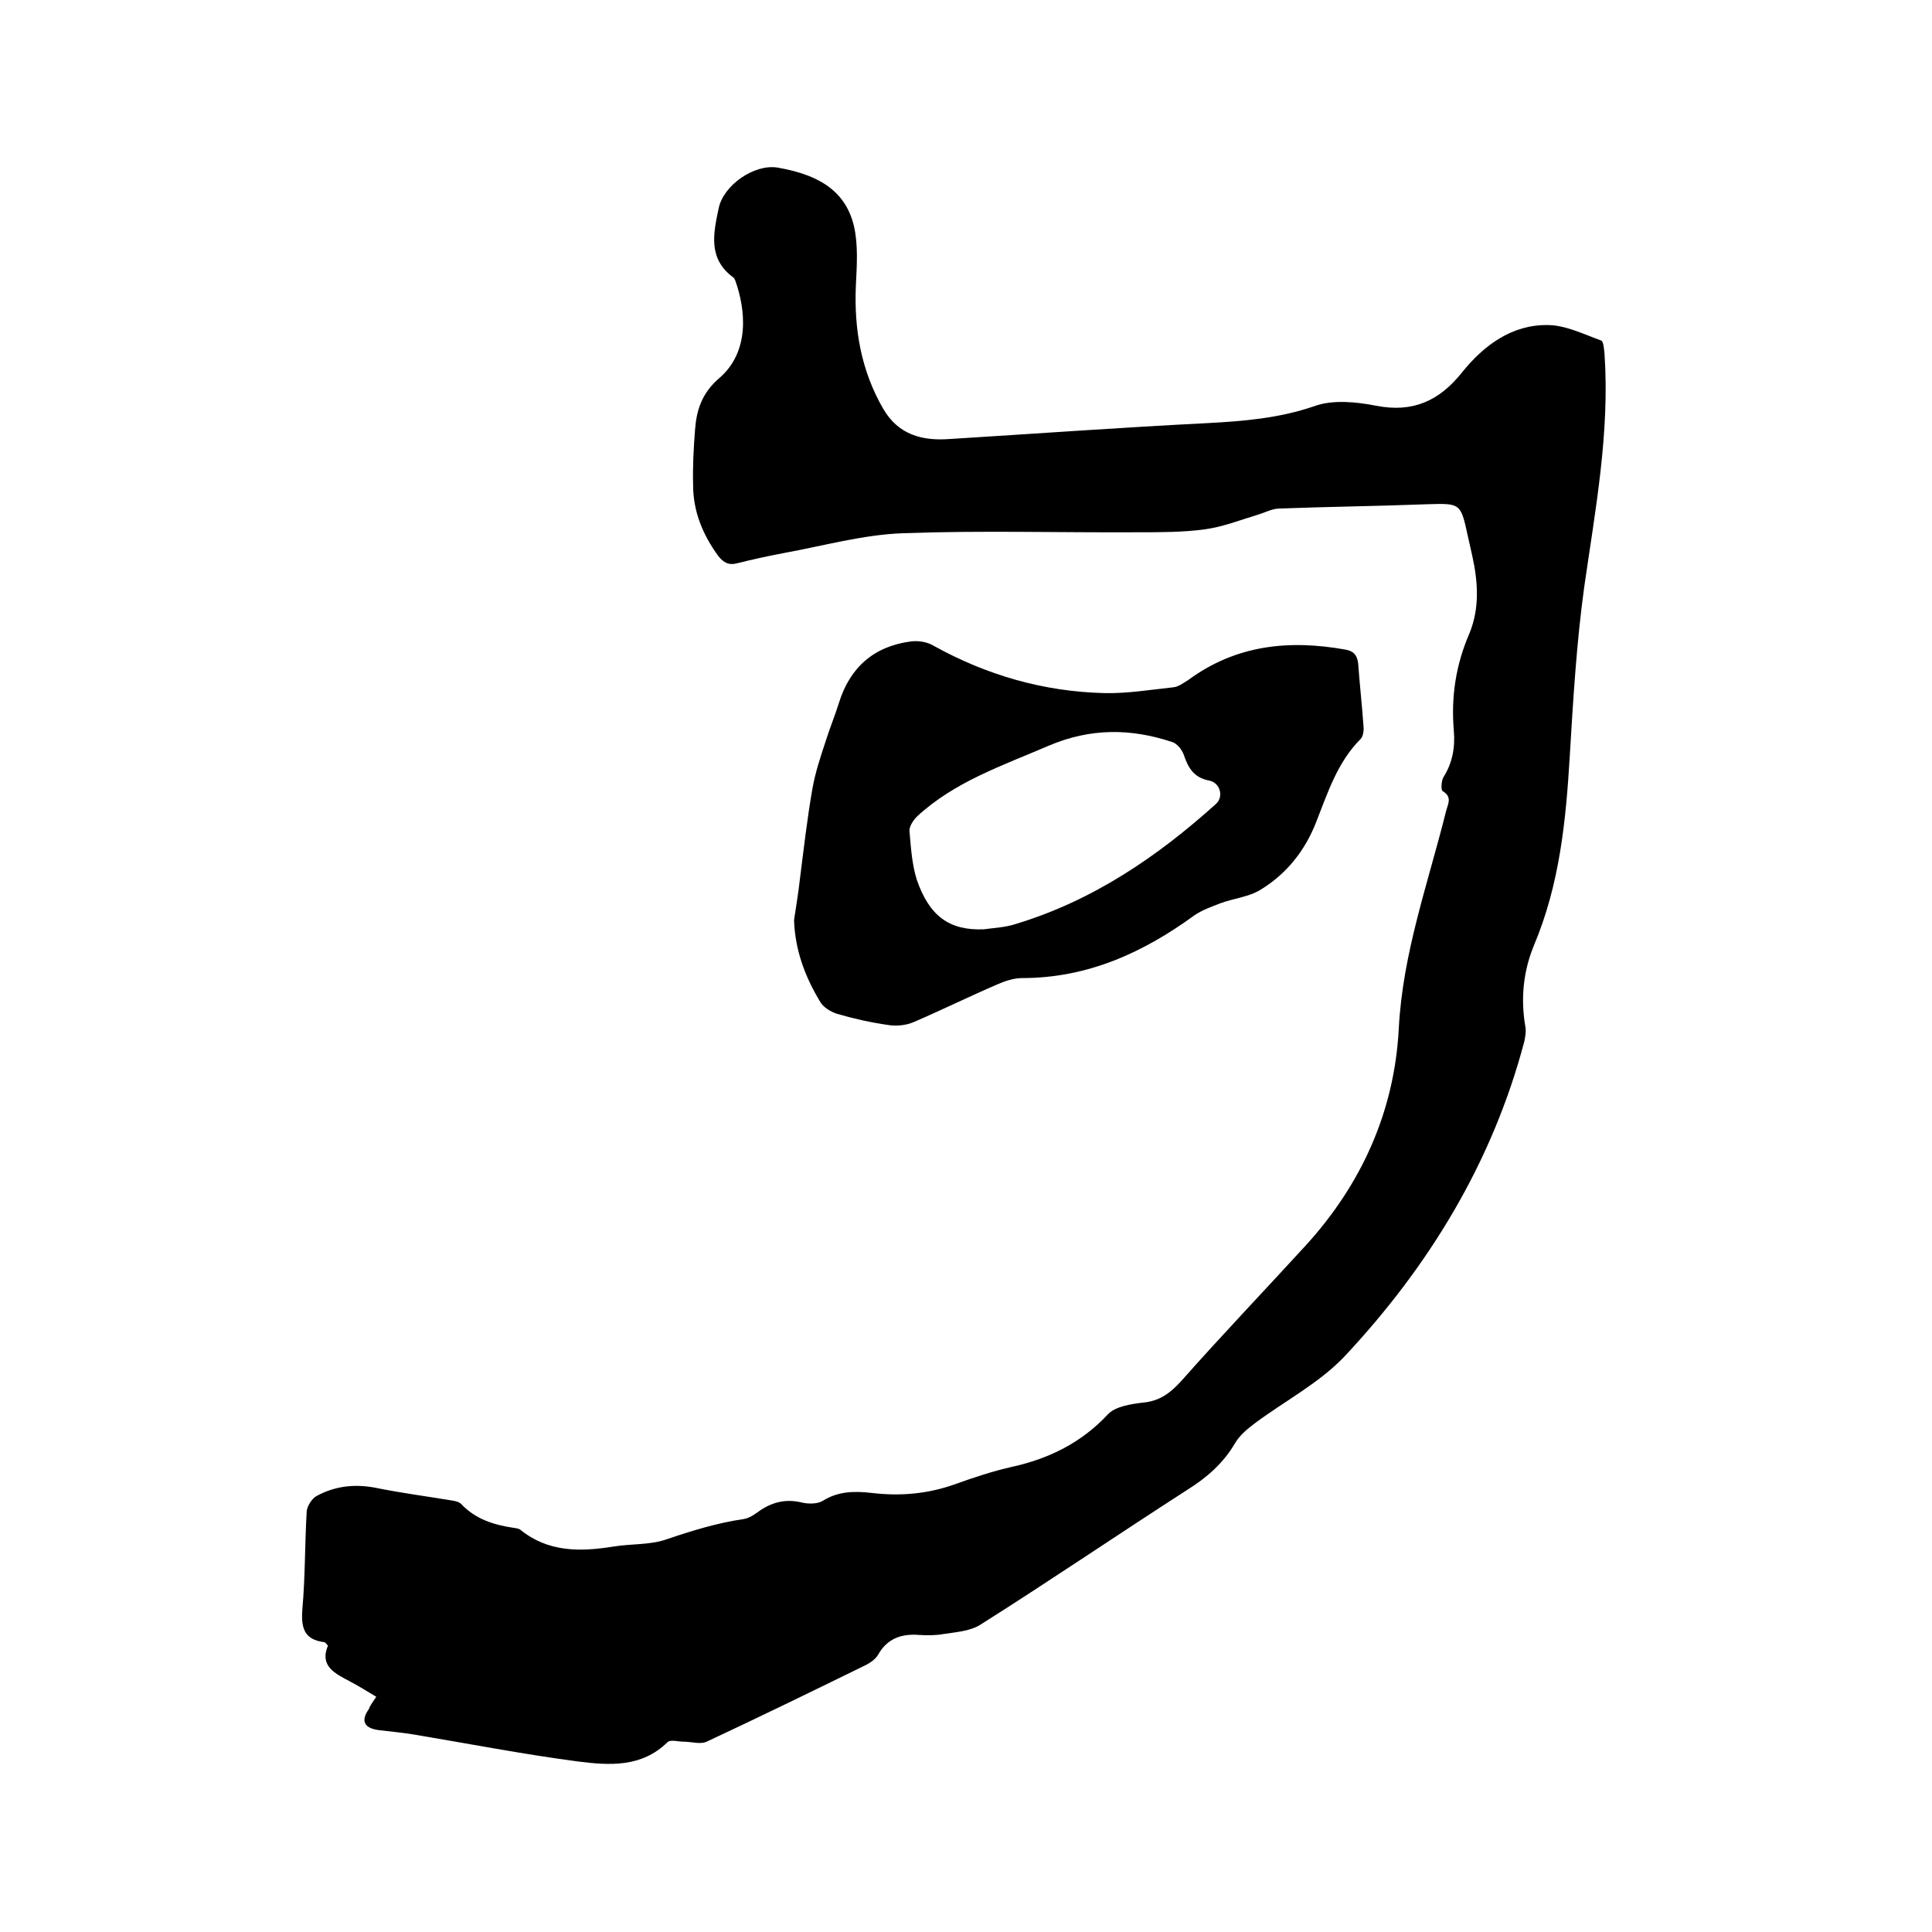 <svg enable-background="new 0 0 400 400" viewBox="0 0 400 400" xmlns="http://www.w3.org/2000/svg"><path d="m77.9 351.3c-2-1.2-3.6-2.2-5.3-3.1-3.2-1.7-6.5-3.2-4.7-7.5-.4-.4-.6-.7-.7-.7-4.2-.5-4.9-2.9-4.6-6.8.6-6.7.5-13.5.9-20.3.1-1.1 1.1-2.7 2.1-3.2 3.7-2 7.7-2.5 12-1.7 5.4 1.1 10.8 1.8 16.2 2.7.6.1 1.3.3 1.7.7 2.9 3.1 6.7 4.3 10.7 4.9.5.1 1.1.1 1.5.4 5.8 4.7 12.4 4.6 19.3 3.5 3.6-.6 7.6-.3 11-1.5 5.3-1.8 10.5-3.4 16-4.2 1.2-.2 2.3-1 3.4-1.8 2.7-1.8 5.5-2.4 8.7-1.6 1.3.3 3.2.3 4.3-.4 3.2-2 6.6-2 10.1-1.6 5.9.7 11.6.2 17.2-1.8 3.9-1.4 7.8-2.7 11.8-3.6 7.7-1.7 14.4-5 19.9-10.9 1.5-1.6 4.7-2.1 7.2-2.4 3.4-.3 5.6-1.9 7.9-4.4 8.4-9.5 17.2-18.7 25.8-28.1 11.6-12.7 18.4-27.8 19.3-44.9.8-15.7 6.1-30.2 9.8-45.1.4-1.5 1.3-2.9-.7-4.1-.4-.2-.3-2 .1-2.8 1.9-3 2.5-6.2 2.2-9.7-.6-7 .4-13.6 3.2-20.1 2.2-5.3 1.8-10.8.6-16.2-.3-1.3-.6-2.7-.9-4-1.5-6.9-1.5-6.8-8.5-6.6-10.3.4-20.5.5-30.8.9-1.4.1-2.9.9-4.3 1.3-3.6 1.1-7.2 2.5-10.9 3-4.5.6-9.1.6-13.6.6-16.3.1-32.6-.4-48.9.2-8.2.3-16.4 2.6-24.6 4.1-3.2.6-6.4 1.3-9.6 2.1-1.8.5-2.9-.1-4-1.5-3.2-4.4-5.2-9.2-5.2-14.7-.1-3.8.1-7.6.4-11.4.3-4.1 1.4-7.6 5-10.7 6.4-5.5 5.5-14.2 3.3-20.3-.1-.2-.2-.4-.3-.5-5.4-3.9-4.2-9.2-3.1-14.4 1-4.8 7.4-9.2 12.2-8.4 7.4 1.3 13.9 4.1 15.8 12.1.9 3.9.6 8.2.4 12.3-.4 9.1 1.1 17.7 5.7 25.6 3.1 5.3 8 6.6 13.6 6.2 17.8-1.1 35.6-2.4 53.5-3.3 7.5-.4 14.8-1 22.1-3.5 3.8-1.4 8.7-.9 12.8-.1 7.6 1.5 13.1-1 17.8-6.9 4.5-5.6 10.3-9.9 17.7-9.8 3.7 0 7.5 1.9 11.1 3.2.5.2.6 1.8.7 2.8 1.1 16.3-1.9 32.2-4.2 48.2-1.6 11.6-2.3 23.4-3 35.1-.8 13.4-2.1 26.5-7.4 39.1-2.2 5.3-2.8 11-1.8 16.8.2 1 0 2.1-.2 3.1-6.6 25-19.7 46.5-37.2 65.2-5.2 5.5-12.3 9.2-18.5 13.8-1.6 1.2-3.2 2.5-4.2 4.2-2.4 4.1-5.8 7.1-9.8 9.6-14.3 9.2-28.4 18.8-42.8 27.9-2.1 1.4-5.1 1.6-7.7 2-1.6.3-3.4.3-5.1.2-3.6-.3-6.6.7-8.5 4.1-.6 1-1.8 1.8-2.9 2.3-10.8 5.3-21.7 10.6-32.6 15.7-1.3.6-3.1 0-4.7 0-1.2 0-2.8-.5-3.4.1-5.4 5.3-12.1 4.8-18.5 4-11.4-1.5-22.7-3.7-34.1-5.6-2.4-.4-4.8-.6-7.2-.9-3-.4-3.8-1.9-2-4.4.1-.5.7-1.3 1.5-2.5z"/><path d="m164.4 190.5c.4-2.8.9-5.6 1.2-8.4.8-6.3 1.5-12.5 2.6-18.8.6-3.4 1.7-6.7 2.8-10 .8-2.6 1.9-5.2 2.7-7.8 2.3-7.4 7.3-11.7 14.9-12.7 1.5-.2 3.4.1 4.7.9 11 6.1 22.8 9.5 35.4 9.8 4.7.1 9.5-.7 14.2-1.2 1.1-.1 2.1-.9 3.1-1.5 9.9-7.3 20.9-8.4 32.6-6.3 1.7.3 2.4 1.2 2.6 2.9.3 4.3.8 8.6 1.1 13 .1.9-.1 2.1-.6 2.6-4.8 4.8-6.8 11.1-9.2 17.2-2.3 5.9-6.1 10.7-11.5 14-2.4 1.5-5.6 1.8-8.3 2.8-1.8.7-3.8 1.4-5.4 2.5-10.7 7.8-22.2 13-35.7 13-1.7 0-3.5.6-5.1 1.3-5.8 2.5-11.5 5.3-17.3 7.8-1.6.7-3.7.9-5.4.6-3.5-.5-7.1-1.3-10.5-2.3-1.3-.4-2.9-1.4-3.5-2.5-3.2-5.3-5.2-10.8-5.4-16.9zm39.3 1.9c2.2-.3 4.5-.4 6.6-1.1 15.9-4.8 29.3-13.9 41.5-24.9 1.6-1.5.8-4.4-1.5-4.8-3.1-.6-4.3-2.6-5.2-5.3-.4-1.1-1.4-2.4-2.5-2.7-8.5-2.8-16.8-2.9-25.5.8-9.5 4.1-19.4 7.4-27.2 14.6-.8.8-1.7 2.1-1.6 3.1.3 3.4.5 6.8 1.5 10 2.6 7.6 6.8 10.6 13.9 10.3z"/></svg>
